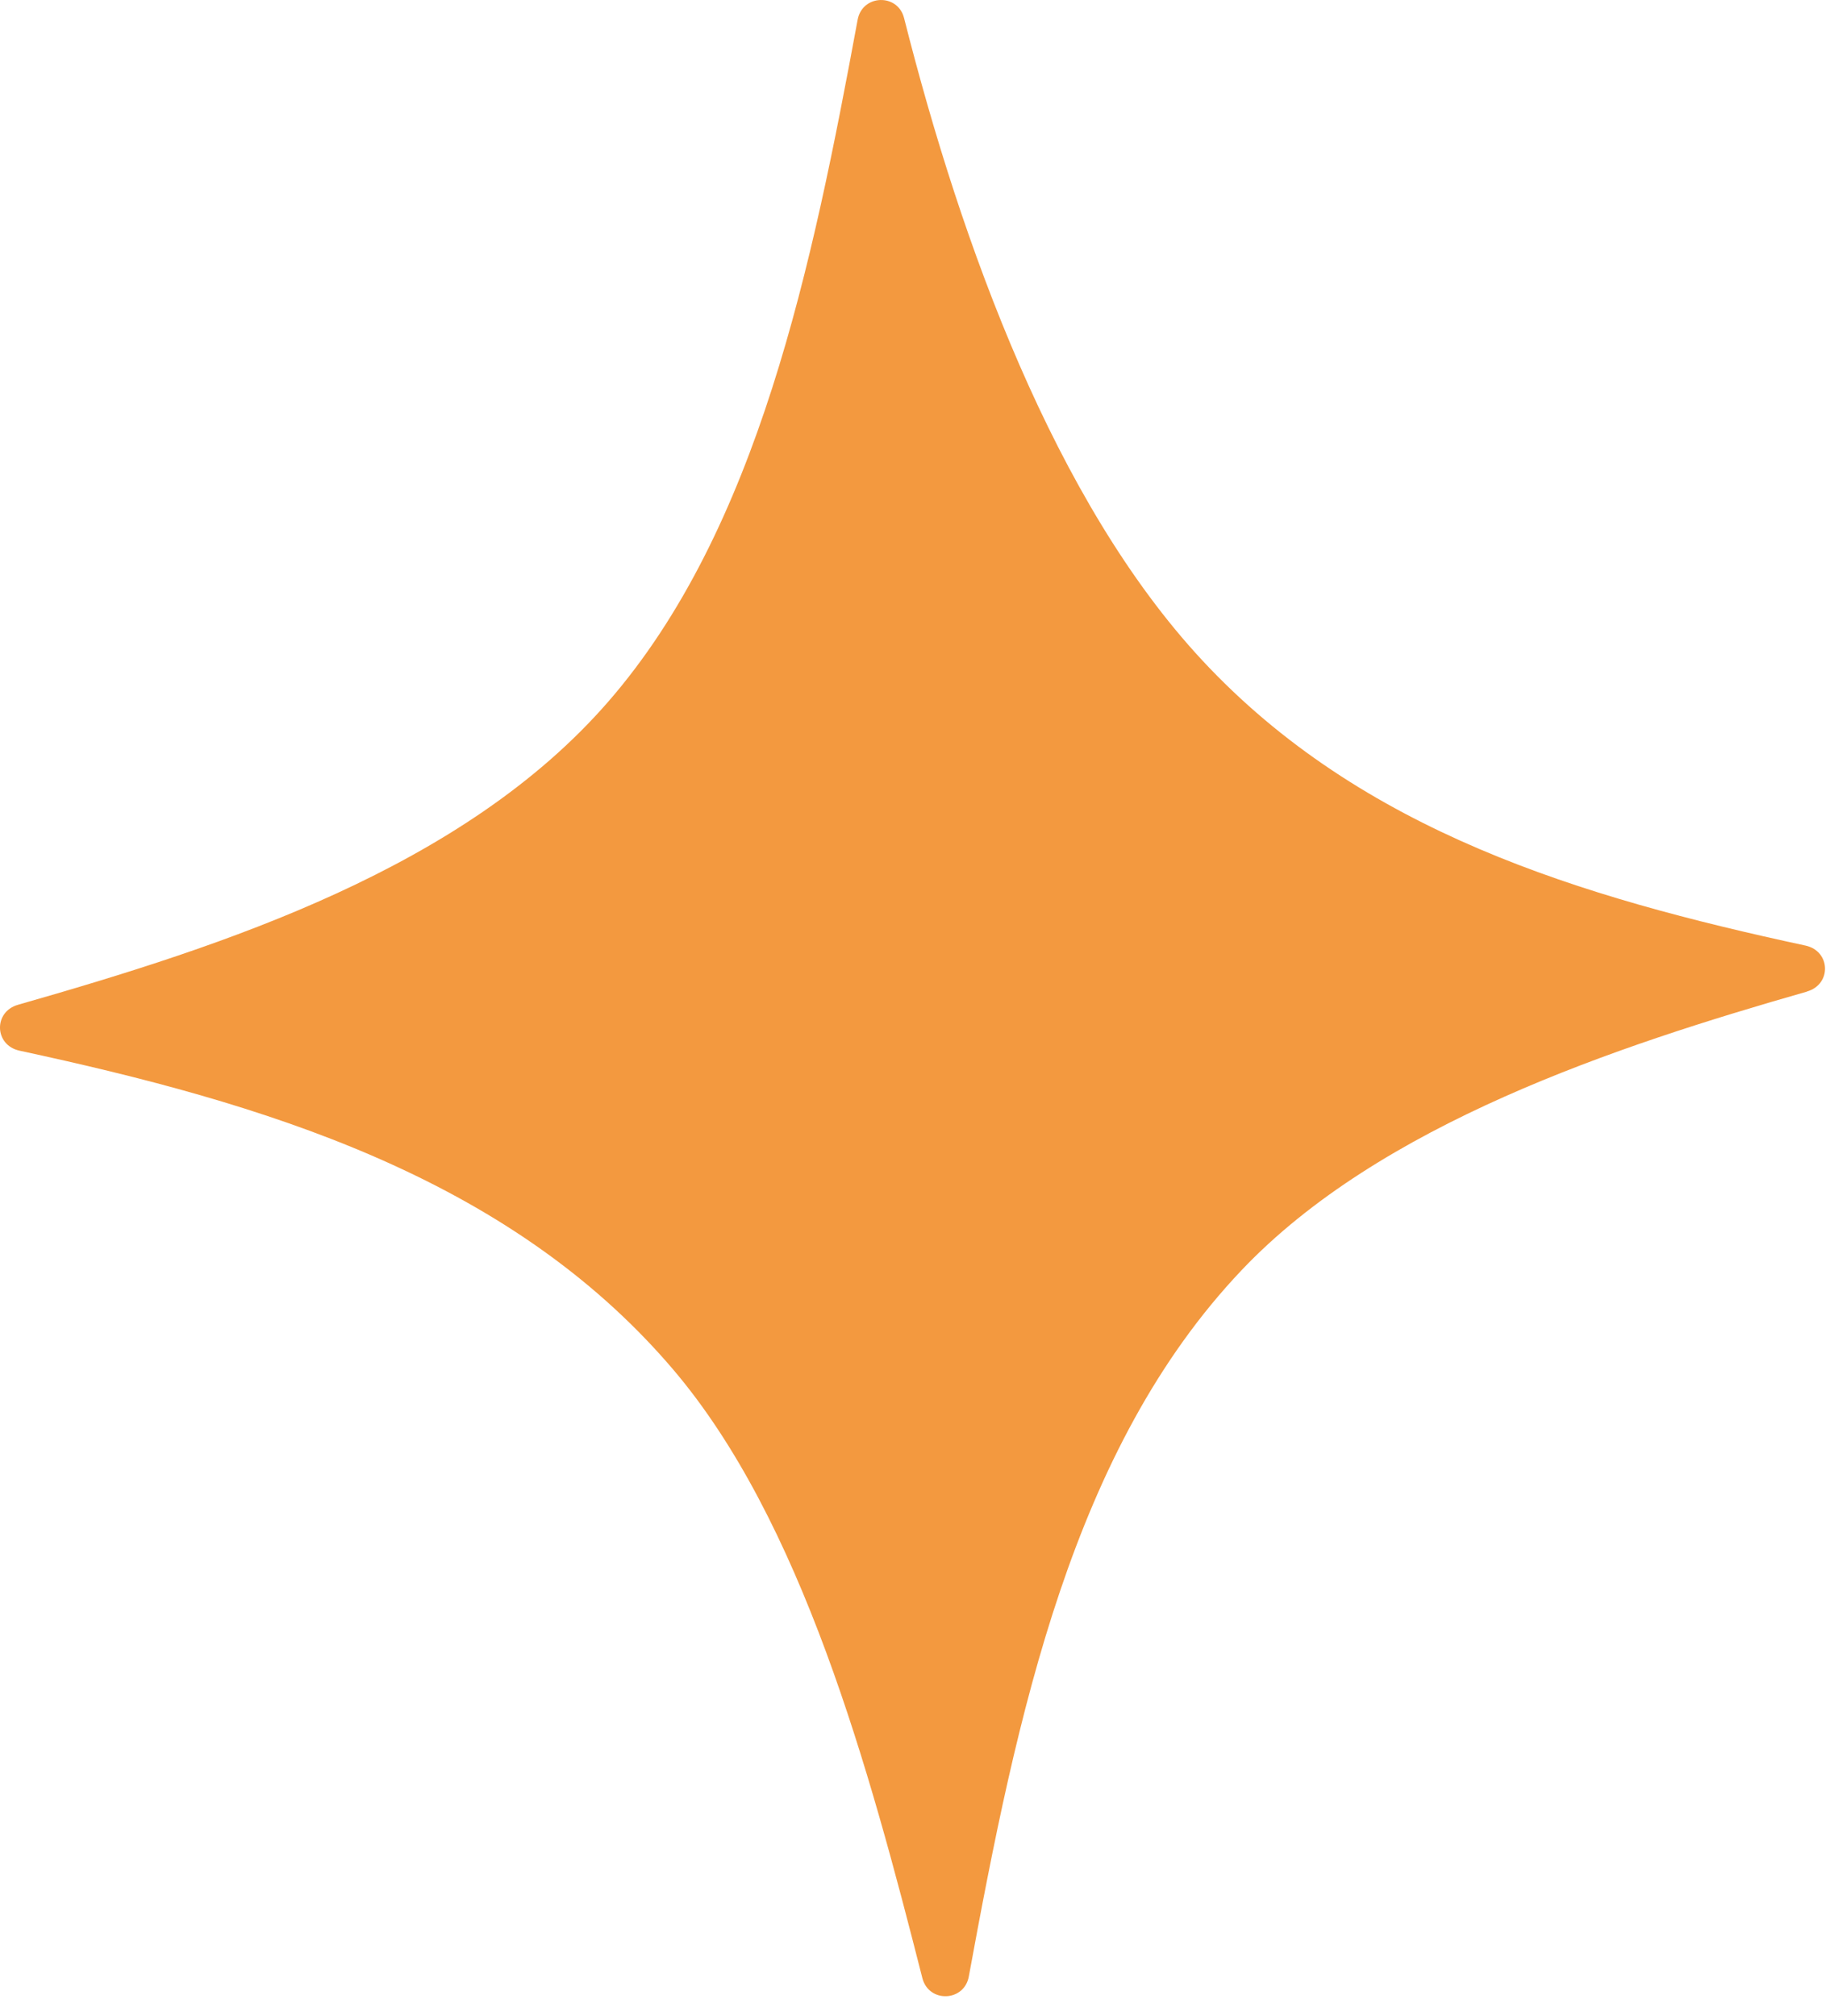 <svg width="48" height="53" viewBox="0 0 48 53" fill="none" xmlns="http://www.w3.org/2000/svg">
<path d="M47.5 26.065C42.477 27.501 36.273 29.552 32.632 33.394C28.196 38.074 26.738 45.028 25.467 51.954C25.346 52.621 24.414 52.654 24.246 51.995C22.855 46.522 21.079 39.955 17.672 35.971C13.338 30.902 6.858 28.985 0.514 27.618C-0.15 27.475 -0.179 26.597 0.474 26.411C5.932 24.852 12.178 22.816 15.976 18.459C19.934 13.918 21.354 6.957 22.545 0.518C22.669 -0.15 23.601 -0.18 23.766 0.477C25.274 6.44 27.73 13.188 31.593 17.346C35.788 21.862 41.562 23.584 47.46 24.855C48.124 24.998 48.153 25.876 47.5 26.062L47.5 26.065Z" fill="#F3993F"/>
</svg>
